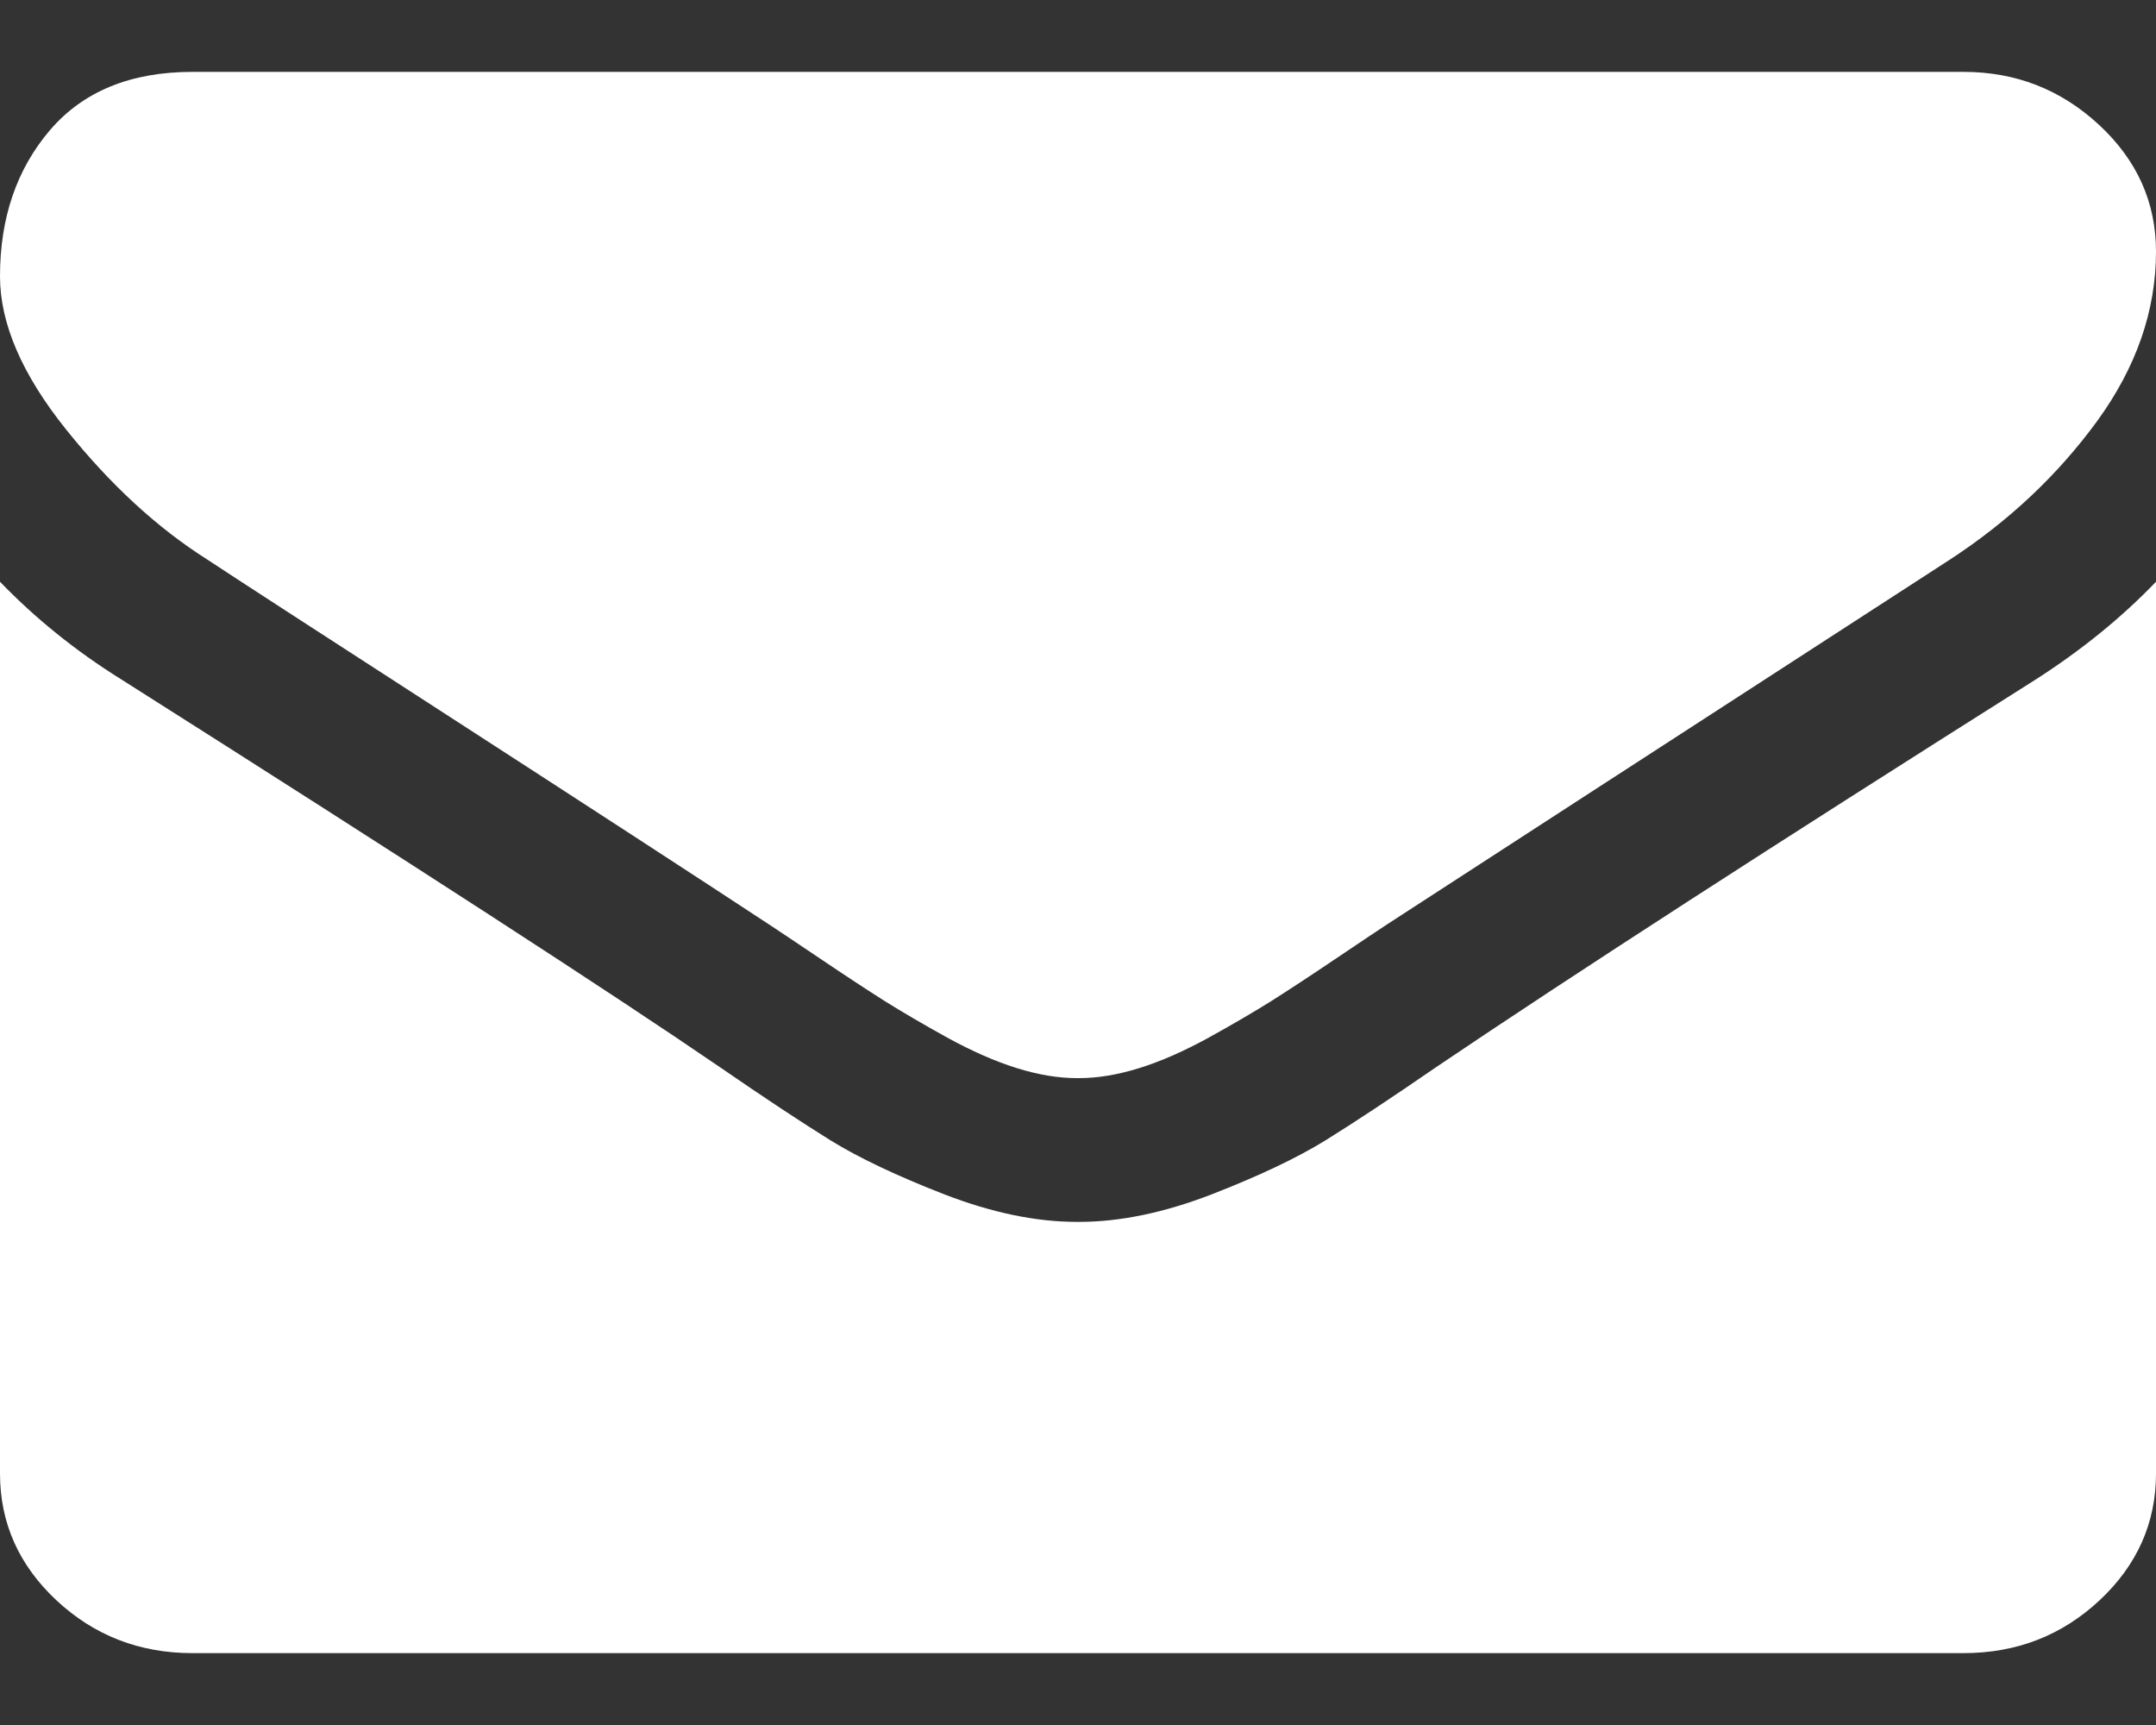 <svg width="15" height="12" viewBox="0 0 15 12" fill="none" xmlns="http://www.w3.org/2000/svg">
<rect x="0" y="0" width="15" height="12" fill="#333333" stroke="none"/>
<path d="M15 4.047V10.25C15 10.594 14.869 10.888 14.607 11.133C14.344 11.378 14.029 11.5 13.661 11.5H1.339C0.971 11.5 0.656 11.378 0.393 11.133C0.131 10.888 0 10.594 0 10.25V4.047C0.246 4.302 0.527 4.529 0.845 4.727C2.866 6.008 4.252 6.906 5.006 7.422C5.324 7.641 5.582 7.811 5.78 7.934C5.978 8.056 6.242 8.181 6.571 8.309C6.9 8.436 7.207 8.5 7.492 8.5H7.5H7.508C7.793 8.5 8.1 8.436 8.429 8.309C8.758 8.181 9.022 8.056 9.22 7.934C9.418 7.811 9.676 7.641 9.994 7.422C10.943 6.781 12.333 5.883 14.163 4.727C14.481 4.523 14.76 4.297 15 4.047ZM15 1.75C15 2.161 14.863 2.555 14.59 2.93C14.316 3.305 13.976 3.625 13.569 3.891C11.47 5.25 10.165 6.096 9.651 6.43C9.595 6.466 9.477 6.546 9.295 6.668C9.114 6.79 8.963 6.889 8.843 6.965C8.723 7.04 8.578 7.125 8.408 7.219C8.238 7.312 8.078 7.383 7.927 7.43C7.776 7.477 7.637 7.5 7.508 7.5H7.5H7.492C7.363 7.5 7.224 7.477 7.073 7.43C6.922 7.383 6.762 7.312 6.592 7.219C6.422 7.125 6.277 7.04 6.157 6.965C6.037 6.889 5.886 6.79 5.705 6.668C5.523 6.546 5.405 6.466 5.349 6.43C4.841 6.096 4.11 5.621 3.156 5.004C2.201 4.387 1.629 4.016 1.44 3.891C1.094 3.672 0.767 3.371 0.46 2.988C0.153 2.605 0 2.25 0 1.922C0 1.516 0.116 1.177 0.347 0.906C0.579 0.635 0.91 0.5 1.339 0.5H13.661C14.023 0.5 14.337 0.622 14.602 0.867C14.867 1.112 15 1.406 15 1.75Z" fill="white"/>
</svg>
